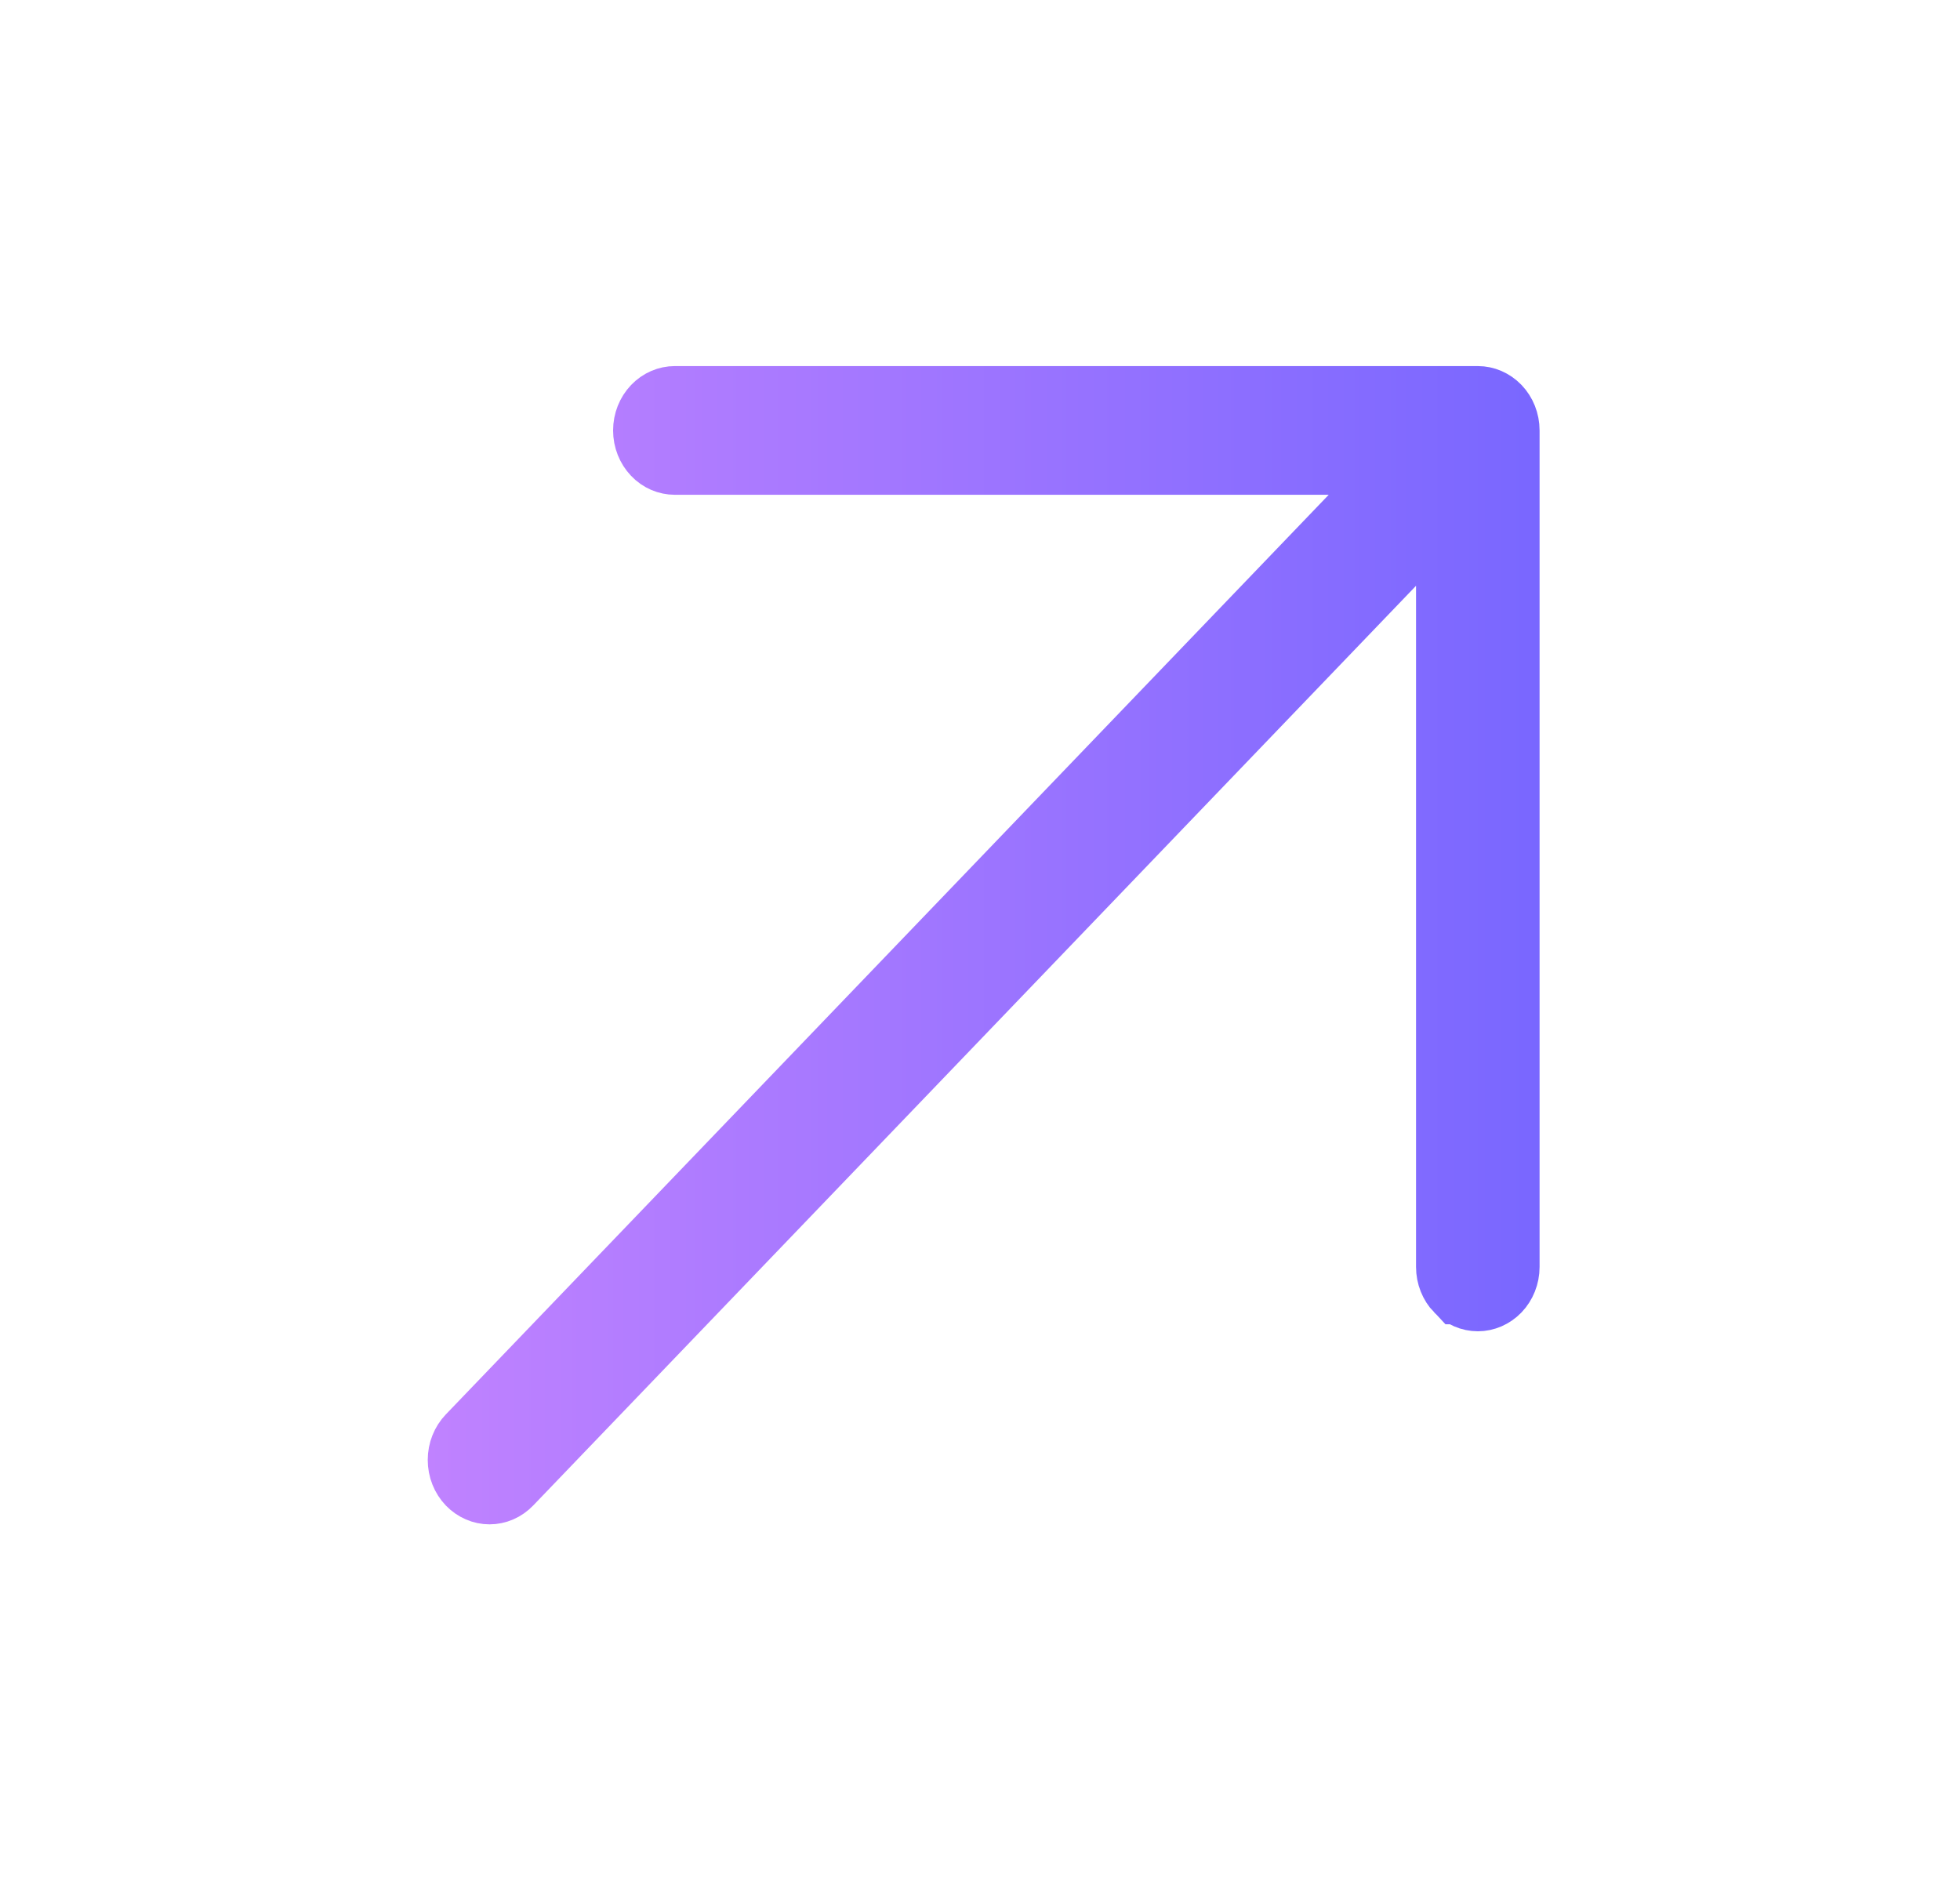 <svg width="30" height="29" viewBox="0 0 30 29" fill="none" xmlns="http://www.w3.org/2000/svg">
<g id="react-icons/BiArrowDirect">
<path id="Vector" d="M22.862 19.678L22.862 19.678C22.793 19.749 22.706 19.785 22.62 19.785C22.534 19.785 22.446 19.749 22.378 19.678L22.377 19.678C22.308 19.606 22.265 19.503 22.265 19.391V8.965V7.497L21.248 8.556L7.735 22.633L7.735 22.633C7.667 22.704 7.579 22.74 7.493 22.74C7.407 22.74 7.319 22.704 7.25 22.633C7.181 22.561 7.138 22.458 7.138 22.345C7.138 22.233 7.181 22.13 7.25 22.058L7.25 22.058L20.764 7.982L21.724 6.982H20.338H10.329C10.243 6.982 10.155 6.947 10.087 6.875L10.087 6.875C10.018 6.803 9.975 6.7 9.975 6.588C9.975 6.476 10.018 6.373 10.087 6.301L10.087 6.301C10.155 6.23 10.243 6.194 10.329 6.194H22.62C22.706 6.194 22.793 6.23 22.862 6.301L22.862 6.301C22.931 6.373 22.974 6.476 22.974 6.588V19.391C22.974 19.503 22.931 19.606 22.862 19.678Z" fill="#A12DFF" stroke="url(#paint0_linear_5522_4668)" stroke-width="1.182"/>
</g>
<defs>
<linearGradient id="paint0_linear_5522_4668" x1="6.547" y1="14.467" x2="23.565" y2="14.467" gradientUnits="userSpaceOnUse">
<stop stop-color="#C082FF"/>
<stop offset="1" stop-color="#7967FF"/>
</linearGradient>
</defs>
</svg>
